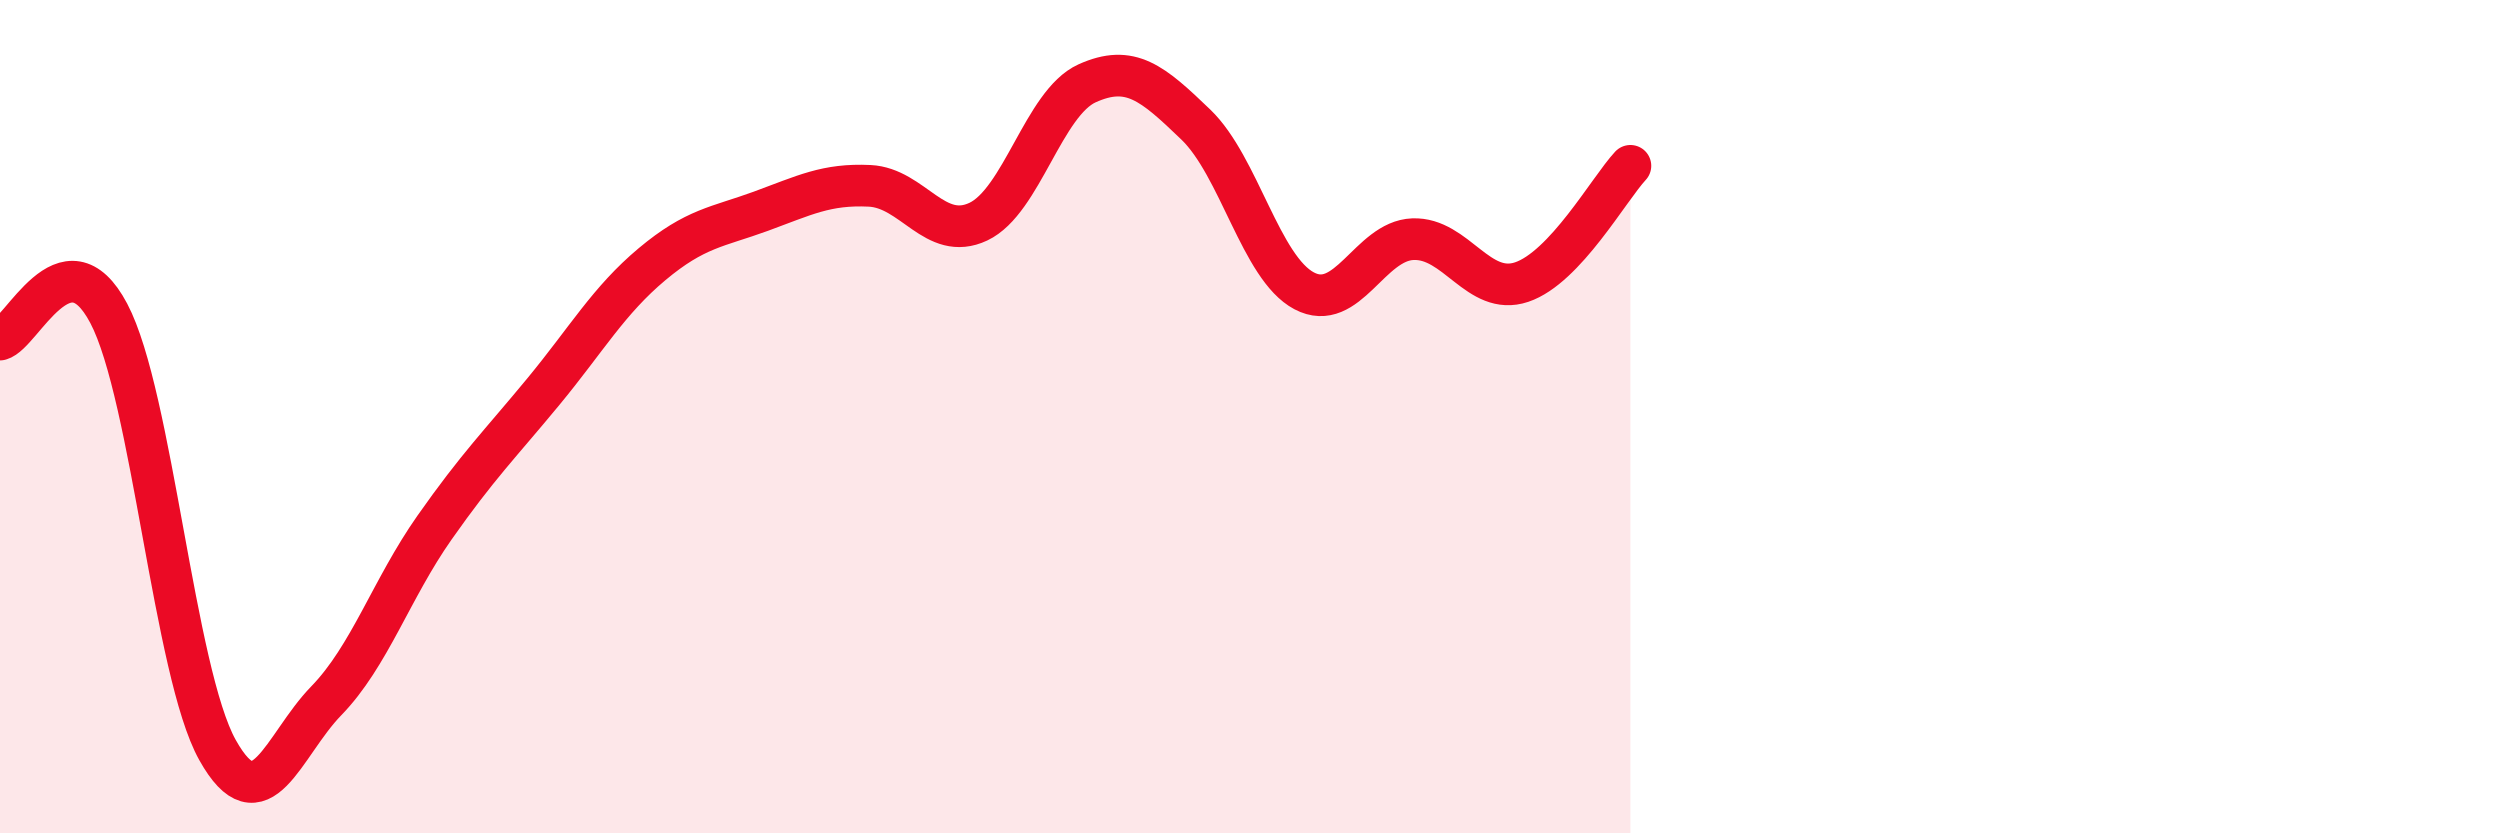 
    <svg width="60" height="20" viewBox="0 0 60 20" xmlns="http://www.w3.org/2000/svg">
      <path
        d="M 0,8.15 C 0.52,8.02 1.57,5.55 2.61,7.52 C 3.65,9.49 4.18,16.14 5.22,18 C 6.26,19.86 6.79,17.89 7.83,16.82 C 8.87,15.75 9.39,14.14 10.43,12.66 C 11.47,11.18 12,10.66 13.04,9.4 C 14.08,8.14 14.61,7.21 15.65,6.34 C 16.69,5.47 17.22,5.45 18.26,5.07 C 19.3,4.69 19.83,4.41 20.87,4.46 C 21.91,4.51 22.44,5.81 23.48,5.32 C 24.52,4.83 25.05,2.47 26.09,2 C 27.13,1.53 27.66,1.99 28.7,2.99 C 29.74,3.99 30.26,6.43 31.3,6.98 C 32.34,7.53 32.87,5.78 33.91,5.74 C 34.95,5.7 35.48,7.12 36.52,6.77 C 37.56,6.42 38.61,4.54 39.13,3.98L39.13 20L0 20Z"
        fill="#EB0A25"
        opacity="0.1"
        stroke-linecap="round"
        stroke-linejoin="round"
      />
      <path
        d="M 0,8.15 C 0.52,8.02 1.57,5.55 2.61,7.52 C 3.65,9.49 4.18,16.14 5.22,18 C 6.26,19.86 6.79,17.89 7.83,16.82 C 8.87,15.75 9.39,14.14 10.43,12.66 C 11.47,11.18 12,10.66 13.04,9.4 C 14.08,8.14 14.61,7.21 15.65,6.34 C 16.69,5.47 17.22,5.45 18.26,5.07 C 19.3,4.69 19.83,4.41 20.87,4.46 C 21.91,4.51 22.44,5.81 23.48,5.32 C 24.52,4.83 25.05,2.47 26.09,2 C 27.13,1.53 27.66,1.99 28.7,2.99 C 29.74,3.99 30.26,6.43 31.3,6.98 C 32.34,7.53 32.87,5.78 33.91,5.74 C 34.95,5.7 35.48,7.12 36.52,6.77 C 37.56,6.42 38.61,4.54 39.13,3.98"
        stroke="#EB0A25"
        stroke-width="1"
        fill="none"
        stroke-linecap="round"
        stroke-linejoin="round"
      />
    </svg>
  